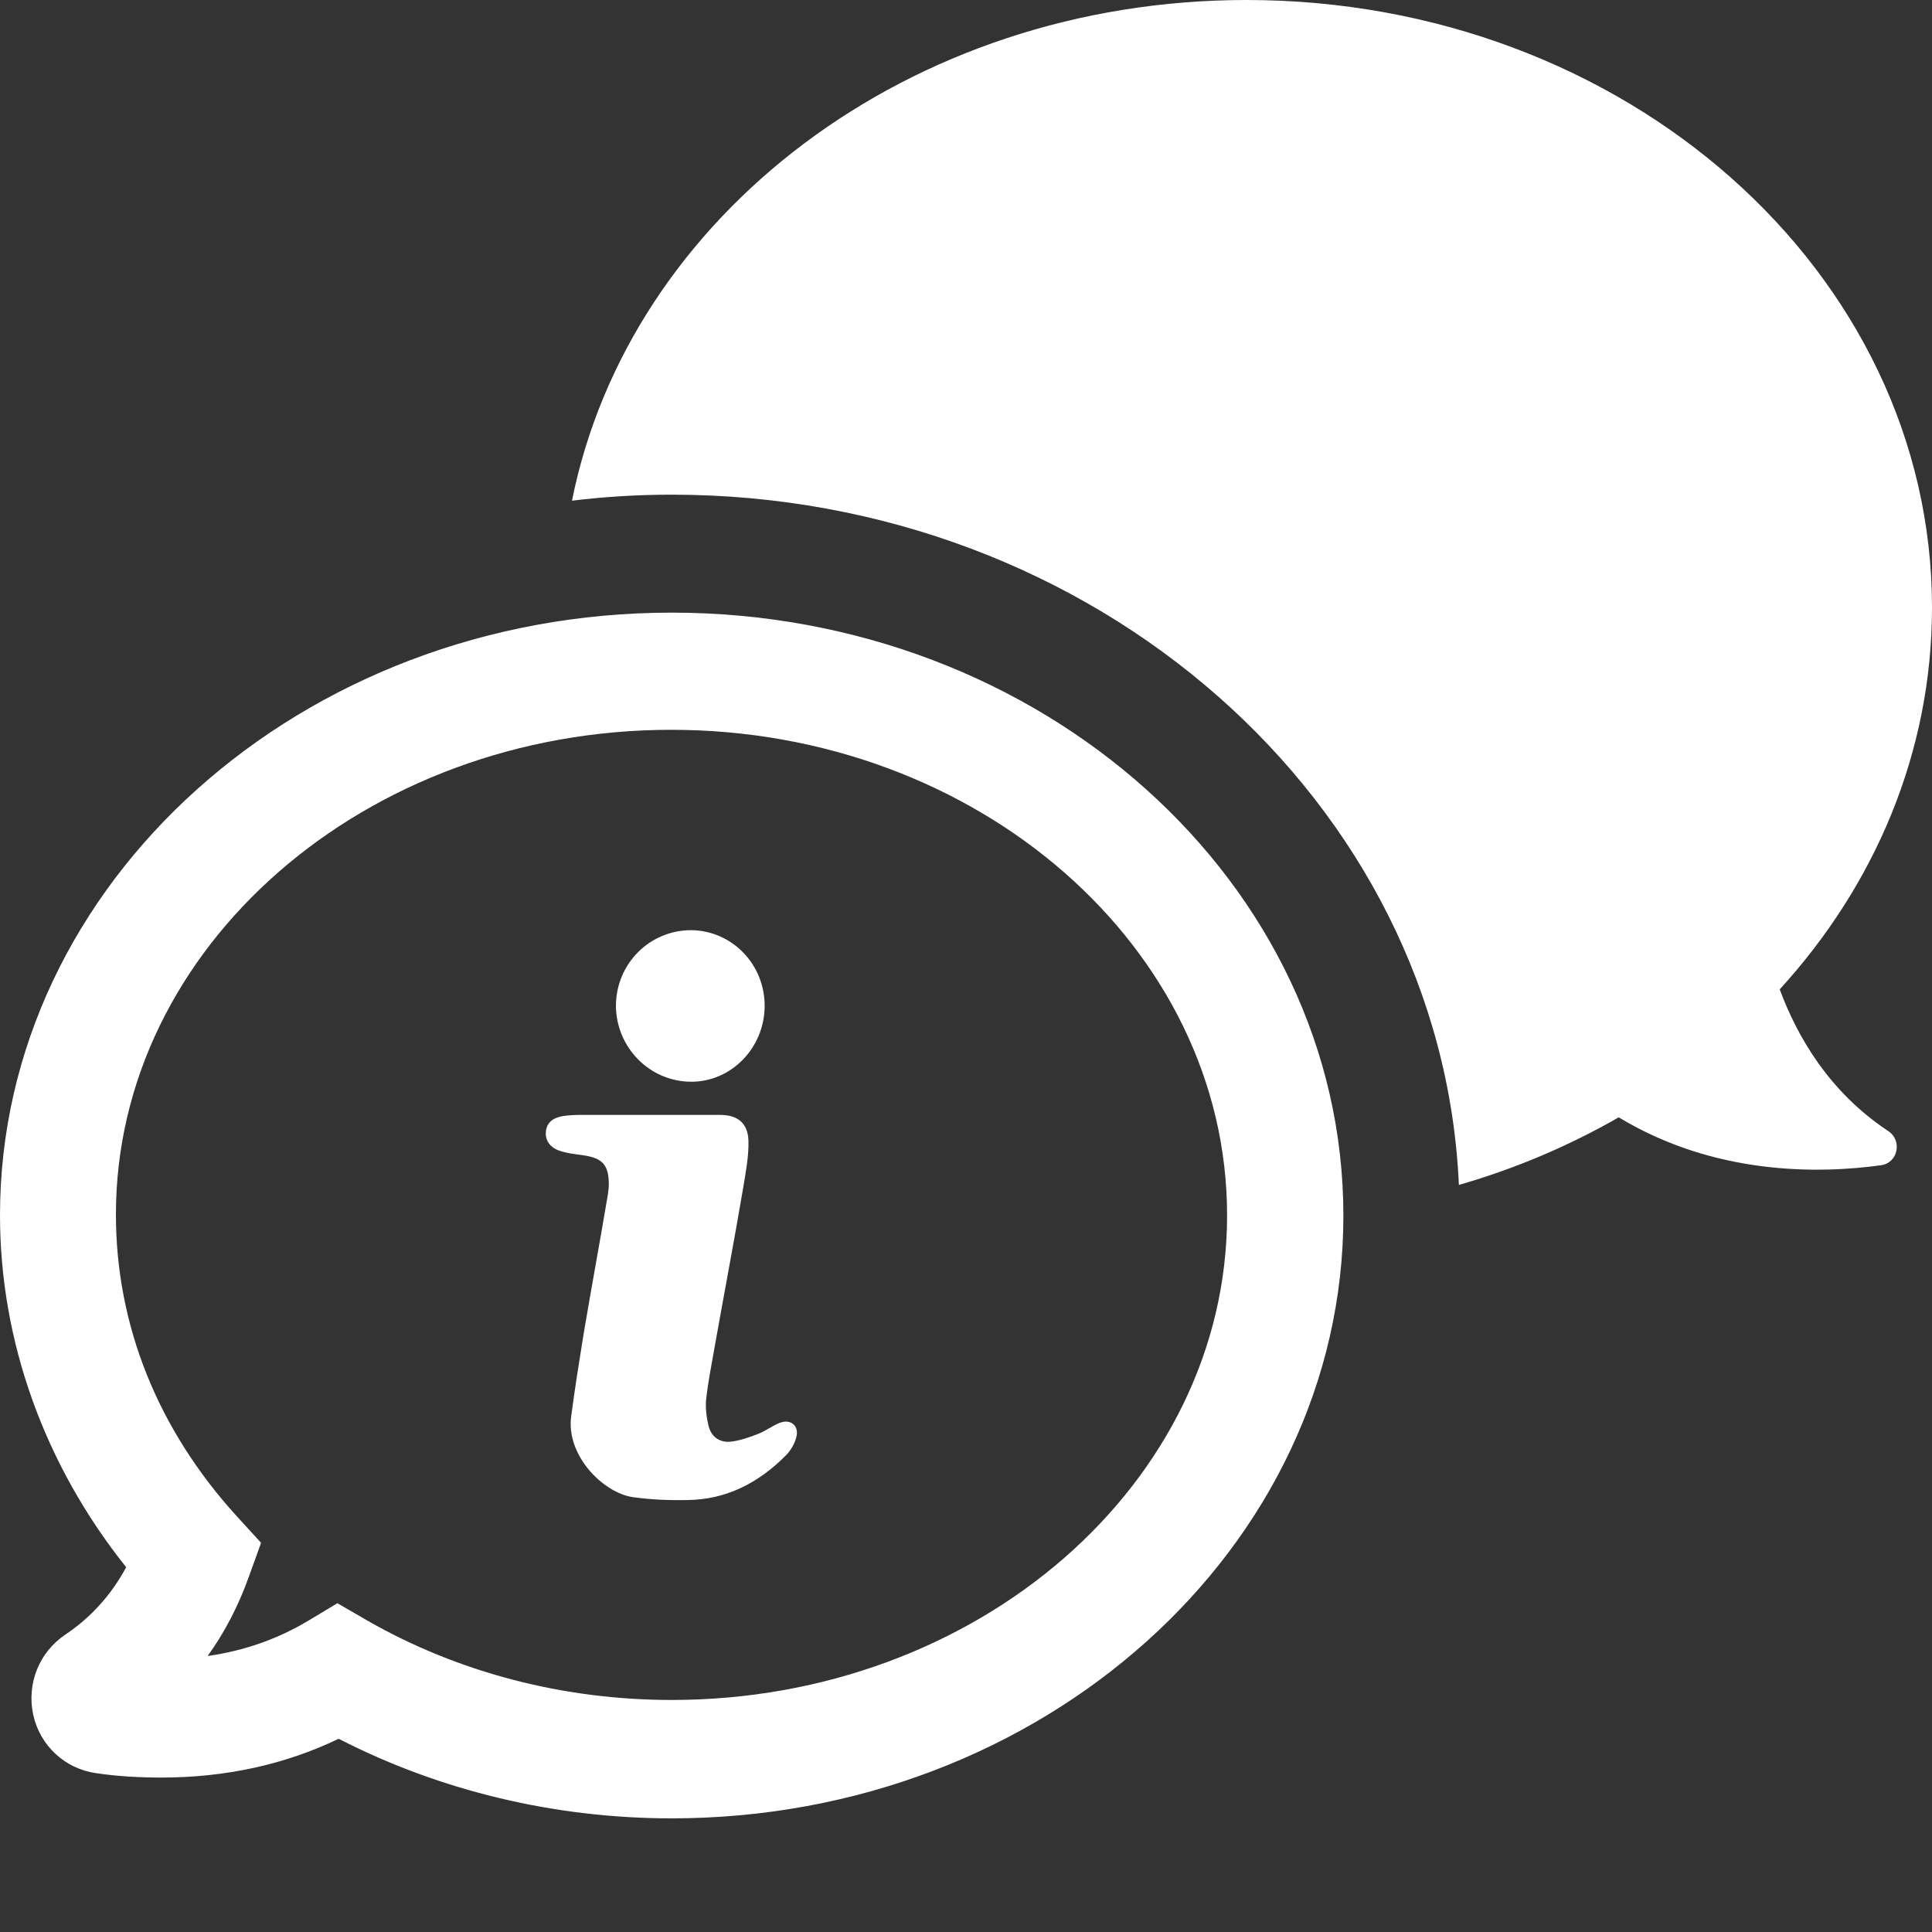 <svg
  xmlns="http://www.w3.org/2000/svg"
  xmlns:xlink="http://www.w3.org/1999/xlink" width="51px" height="51px" viewBox="0 0 51 51">
  <rect x="0" y="0" width="51" height="51" fill="#333333" stroke="none"/>
  <path fill-rule="evenodd"  fill="rgb(255, 255, 255)"
  d="M46.980,26.117 C47.450,27.383 48.295,28.830 49.841,29.854 C50.227,30.107 50.102,30.709 49.642,30.761 C48.034,30.983 45.278,31.036 42.730,29.495 C41.424,30.244 40.015,30.846 38.511,31.279 C38.062,21.166 28.915,13.058 17.731,13.058 C16.843,13.058 15.966,13.111 15.099,13.217 C16.603,5.700 23.996,-0.000 32.904,-0.000 C42.897,-0.000 51.000,7.178 51.000,16.035 C51.000,19.857 49.496,23.361 46.980,26.117 ZM35.462,32.091 C35.462,40.864 27.505,48.000 17.731,48.000 C14.640,48.000 11.612,47.272 8.939,45.899 C7.539,46.575 5.963,46.923 4.260,46.923 C3.686,46.923 3.101,46.892 2.537,46.807 C1.713,46.691 1.055,46.079 0.877,45.266 C0.700,44.442 1.034,43.609 1.733,43.144 C2.391,42.701 2.934,42.110 3.331,41.371 C1.180,38.679 -0.000,35.417 -0.000,32.081 C-0.000,23.309 7.957,16.172 17.731,16.172 C27.505,16.172 35.462,23.319 35.462,32.091 ZM3.060,32.060 C3.060,34.984 4.166,37.739 6.255,40.030 L6.892,40.727 L6.568,41.624 C6.297,42.384 5.931,43.091 5.482,43.714 C6.453,43.577 7.341,43.260 8.134,42.785 L8.907,42.321 L9.690,42.775 C12.082,44.147 14.870,44.875 17.731,44.875 C25.813,44.875 32.392,39.143 32.392,32.081 C32.392,25.019 25.803,19.265 17.720,19.265 C9.638,19.265 3.060,24.998 3.060,32.060 ZM20.749,38.415 C20.028,39.143 19.172,39.587 18.149,39.597 C17.668,39.608 17.188,39.587 16.718,39.523 C15.935,39.418 14.932,38.425 15.079,37.380 C15.173,36.662 15.287,35.955 15.402,35.237 C15.611,33.992 15.841,32.757 16.050,31.511 C16.060,31.426 16.071,31.353 16.071,31.268 C16.071,30.751 15.904,30.571 15.402,30.497 C15.183,30.466 14.964,30.445 14.755,30.371 C14.494,30.276 14.389,30.075 14.410,29.875 C14.431,29.653 14.567,29.516 14.849,29.463 C14.995,29.442 15.152,29.431 15.298,29.431 C15.904,29.431 16.499,29.431 17.104,29.431 C17.741,29.431 18.378,29.431 19.015,29.431 C19.475,29.431 19.746,29.653 19.757,30.117 C19.767,30.508 19.694,30.899 19.631,31.279 C19.391,32.704 19.120,34.118 18.869,35.533 C18.786,36.008 18.692,36.472 18.639,36.948 C18.619,37.169 18.650,37.412 18.702,37.634 C18.775,37.929 18.994,38.088 19.297,38.056 C19.548,38.024 19.788,37.940 20.028,37.845 C20.216,37.771 20.394,37.634 20.582,37.560 C20.874,37.444 21.104,37.644 21.020,37.940 C20.978,38.109 20.874,38.288 20.749,38.415 ZM18.232,28.555 C17.136,28.545 16.259,27.637 16.259,26.539 C16.269,25.430 17.157,24.554 18.243,24.554 C19.329,24.565 20.195,25.462 20.185,26.570 C20.174,27.668 19.297,28.566 18.232,28.555 Z"/>
</svg>
